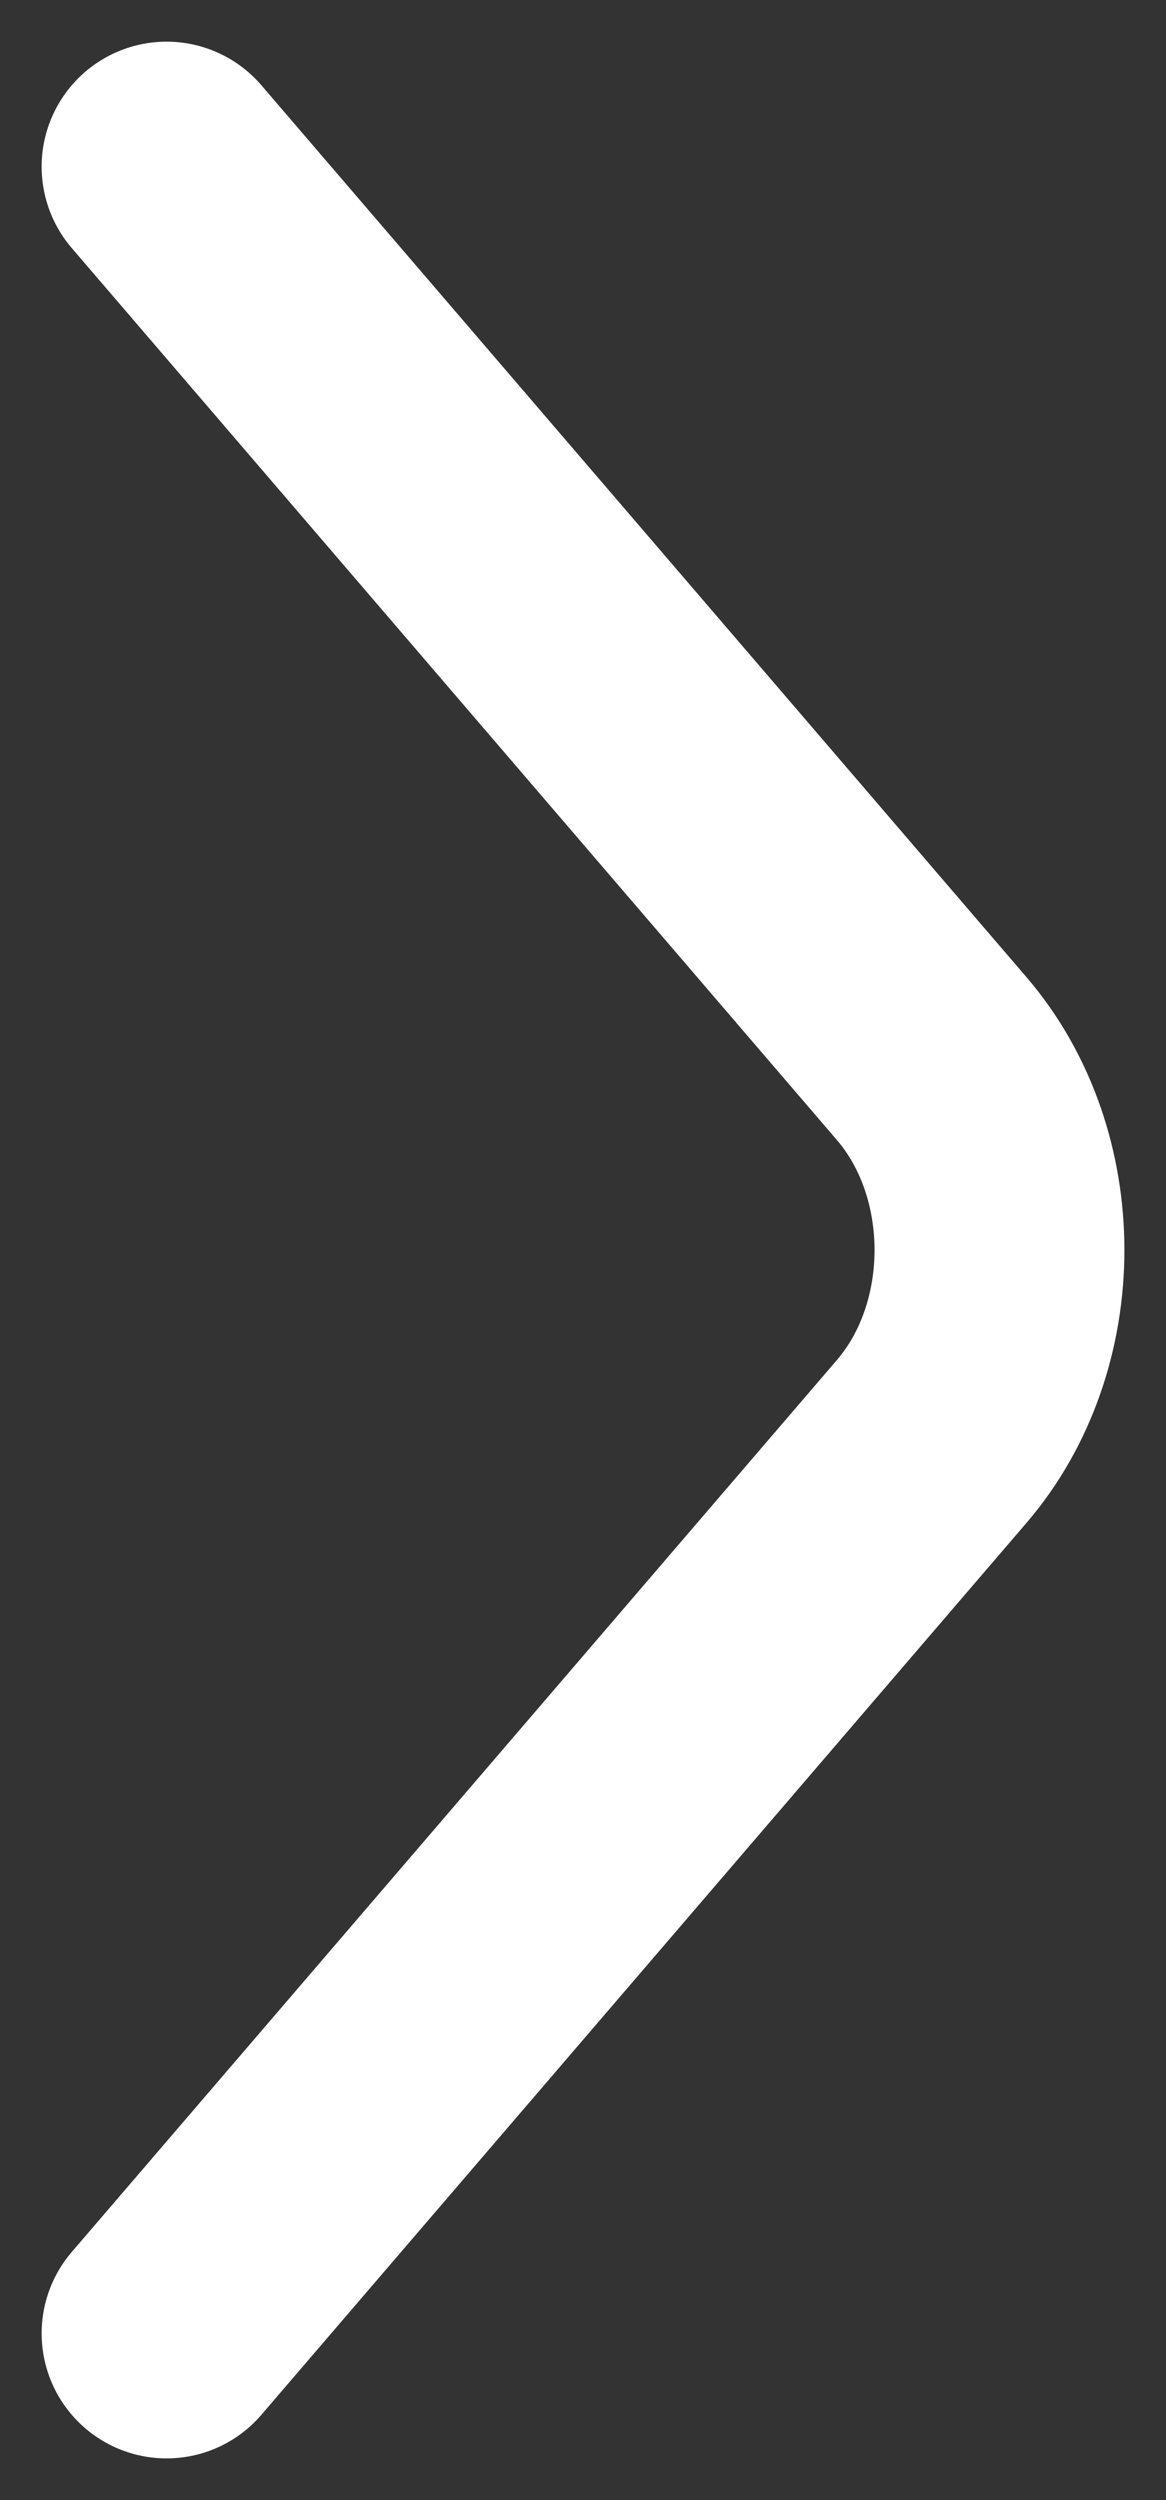 <svg width="7" height="15" viewBox="0 0 7 15" fill="none" xmlns="http://www.w3.org/2000/svg">
<rect x="0" y="0" width="7" height="15" fill="#333333" stroke="none"/>
<path d="M1 14L5.593 8.649C6.136 8.017 6.136 6.983 5.593 6.351L1 1" stroke="white" stroke-width="1.5" stroke-miterlimit="10" stroke-linecap="round" stroke-linejoin="round"/>
</svg>
